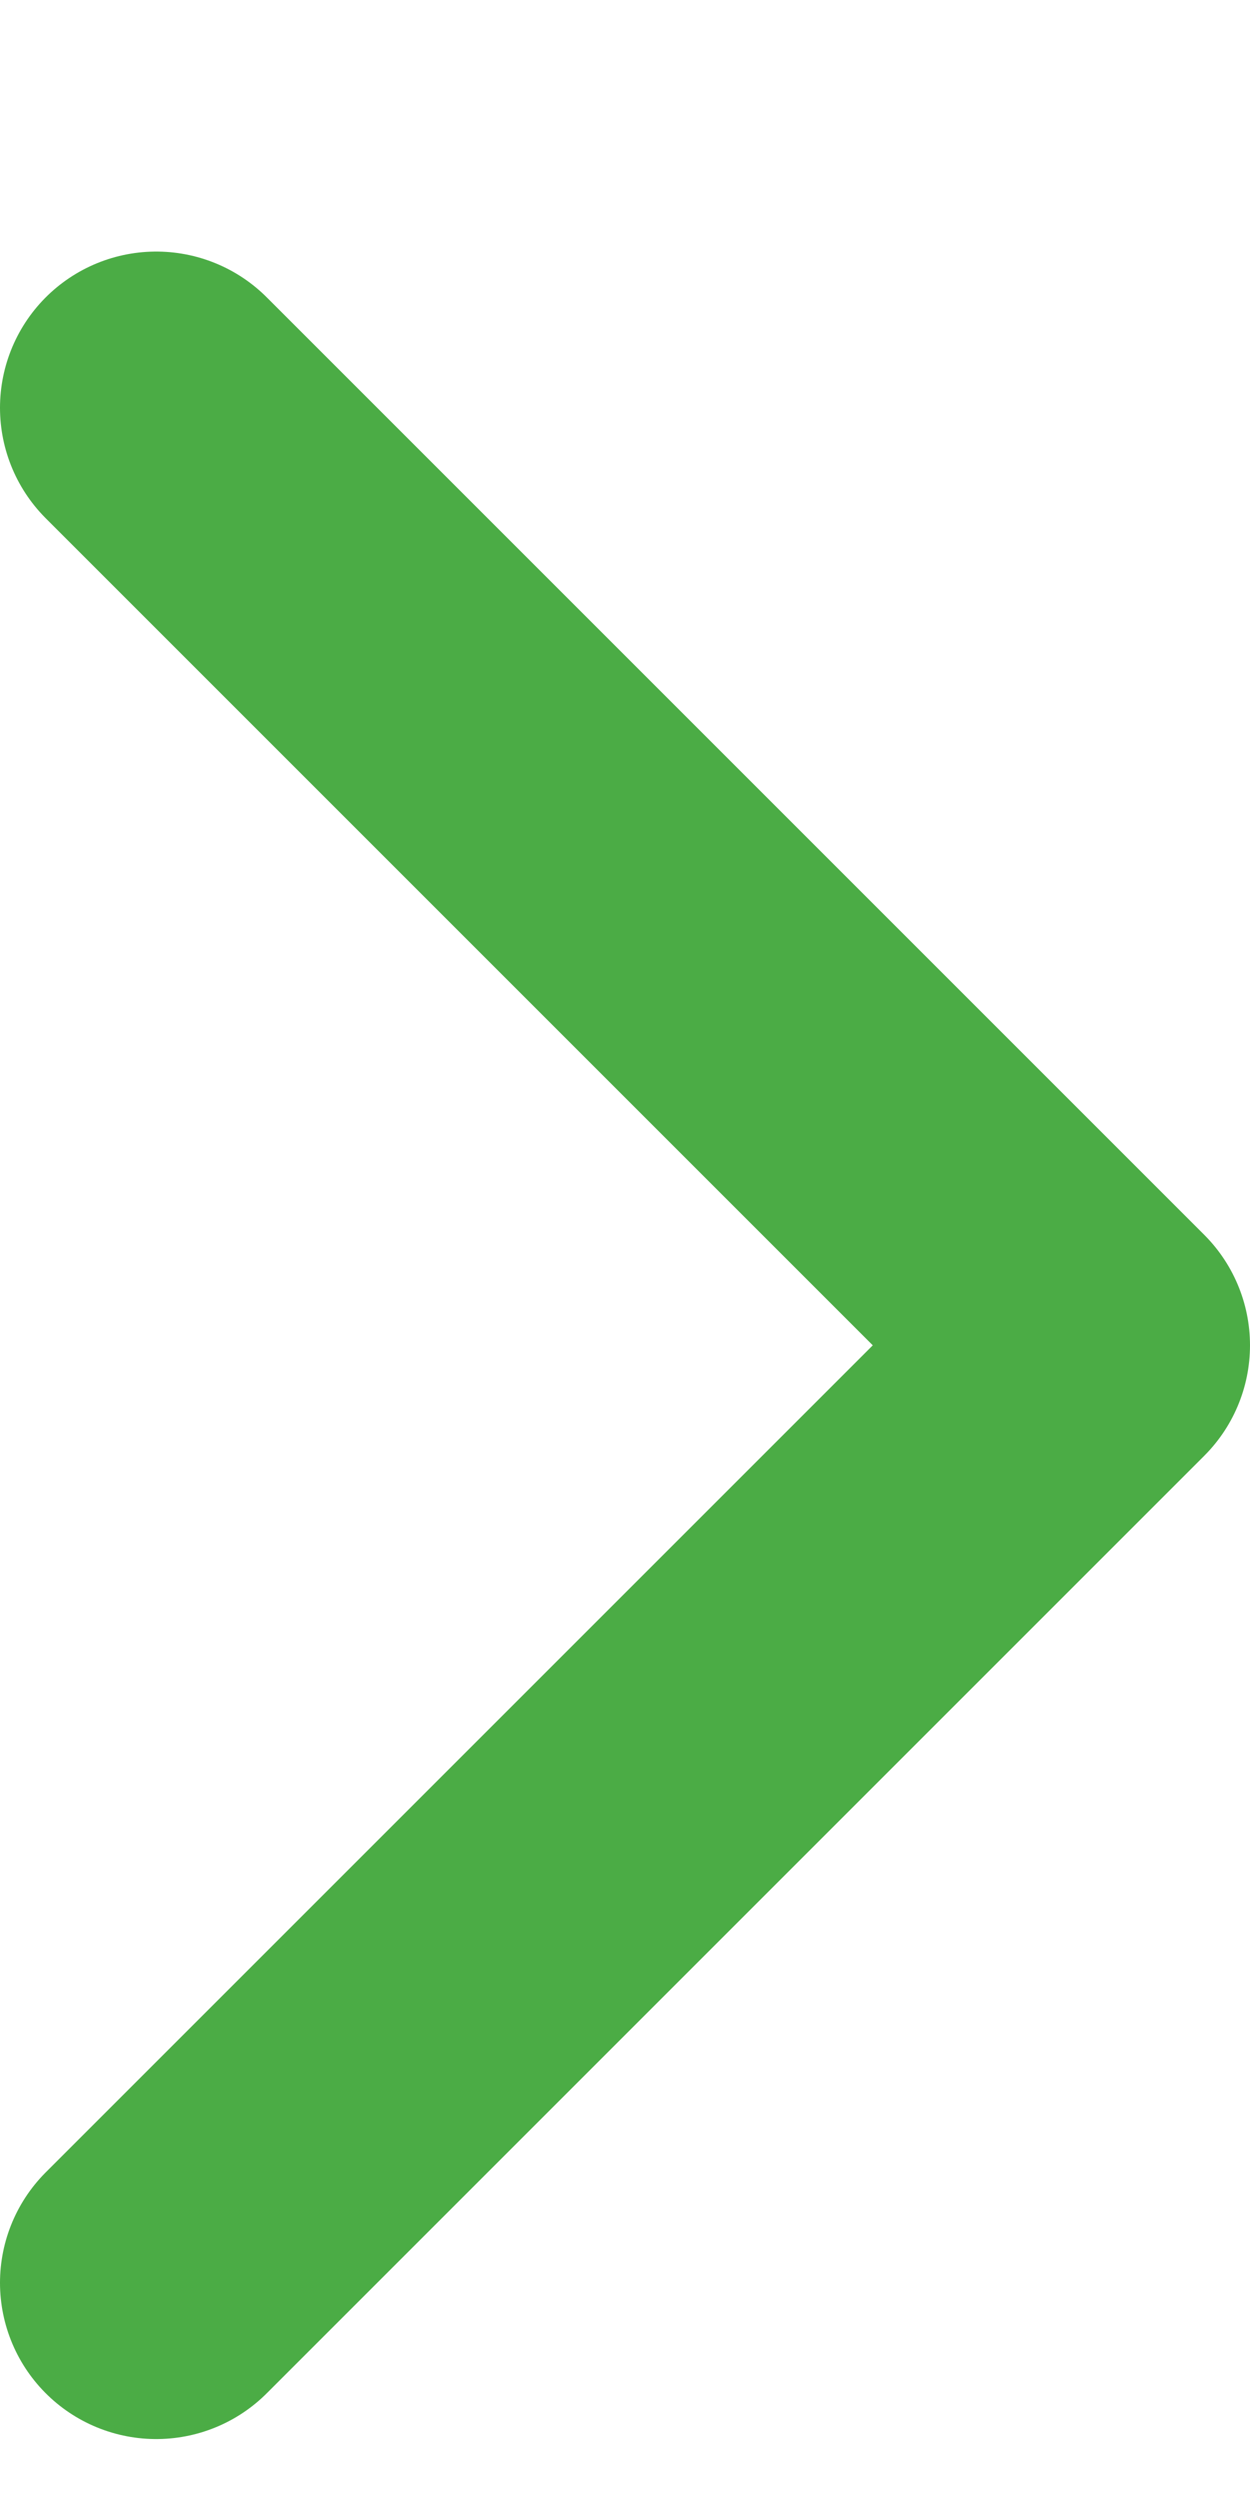 <svg width="4" height="8" viewBox="0 0 4 8" fill="none" xmlns="http://www.w3.org/2000/svg">
<path d="M0.5 1.305L3.5 4.305L0.5 7.305" stroke="#4BAC45" stroke-linecap="round" stroke-linejoin="round"/>
</svg>
